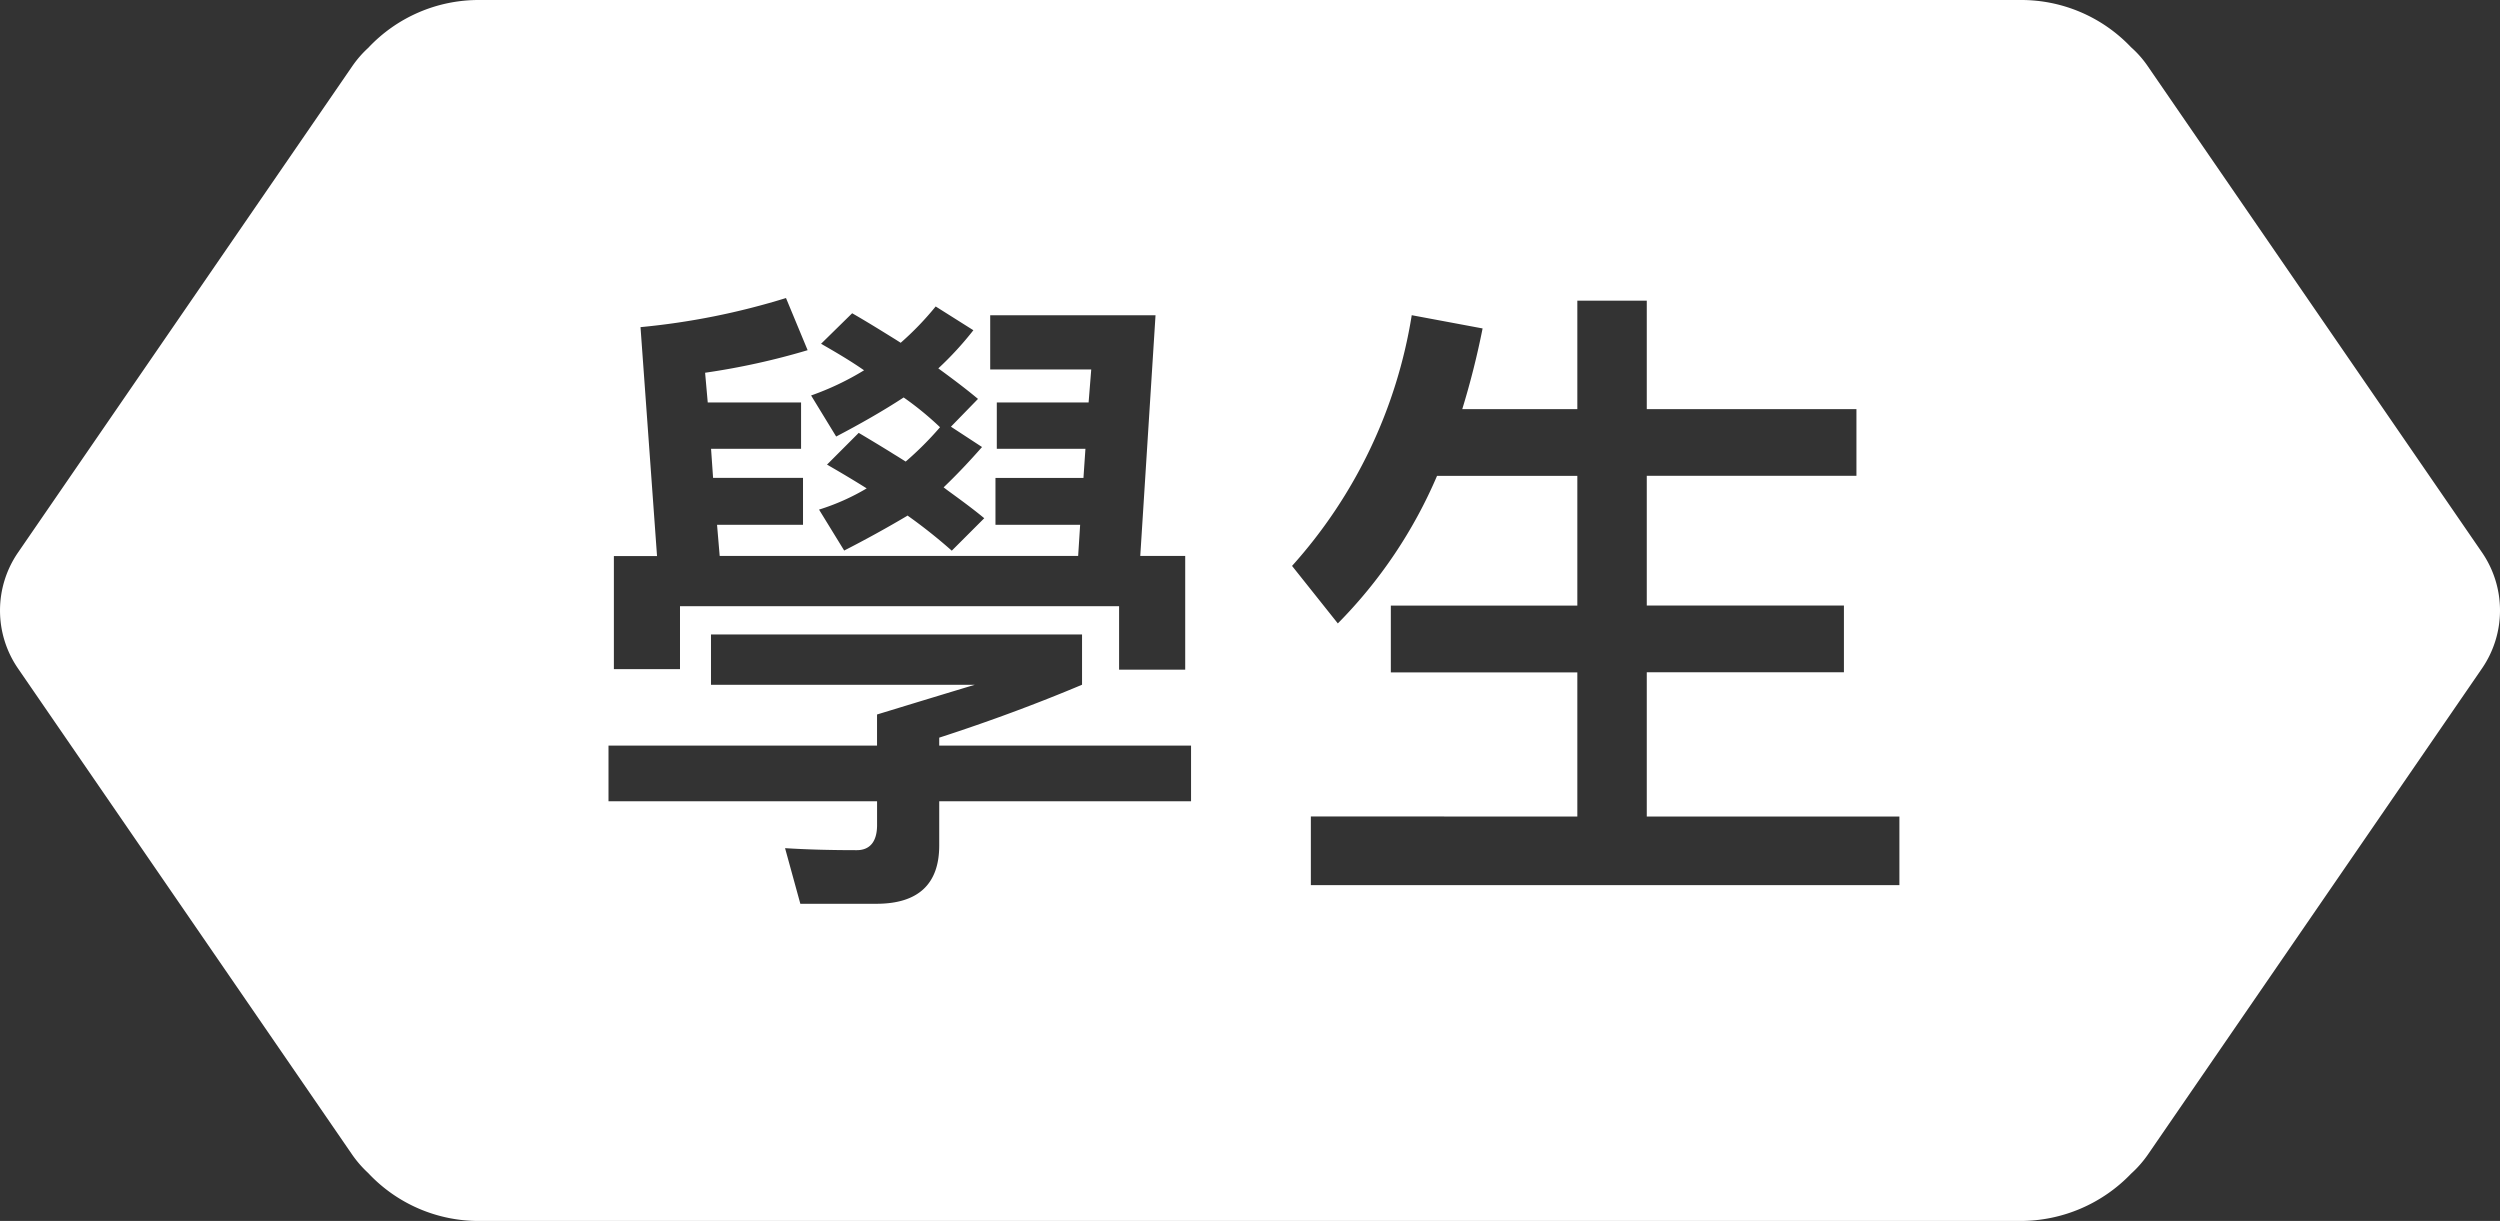 <svg xmlns="http://www.w3.org/2000/svg" width="65.522" height="32" viewBox="0 0 65.522 32">
  <rect x="0" y="0" width="65.522" height="32" fill="#333333" stroke="none"/>
  <path id="Path_672" data-name="Path 672" d="M52.96,32H12.56A3.962,3.962,0,0,1,9.65,30.744a2.92,2.92,0,0,1-.421-.484L.466,17.511a2.682,2.682,0,0,1,0-3.021L9.229,1.74a2.81,2.81,0,0,1,.421-.485A3.968,3.968,0,0,1,12.56,0h40.4a3.964,3.964,0,0,1,2.893,1.239,2.682,2.682,0,0,1,.44.5l8.764,12.749a2.686,2.686,0,0,1,0,3.021L56.293,30.261a2.915,2.915,0,0,1-.44.5A4.019,4.019,0,0,1,52.96,32M20.576,22.231h0l.4,1.456h1.993c1.093,0,1.647-.513,1.647-1.527V21h6.6V19.541h-6.6v-.208c1.3-.421,2.559-.888,3.743-1.387V16.628H18.634v1.319H25.55c-.683.205-1.519.46-2.564.779v.815H15.948V21h7.039v.623c0,.432-.185.659-.533.659-.683,0-1.313-.017-1.867-.052Zm13.78-.832v1.8H49.781V21.4H43.16V17.62h5.167V15.871H43.16v-3.4h5.495V10.723H43.16V7.88H41.34v2.843H38.324a21.424,21.424,0,0,0,.533-2.115L37,8.261a12.862,12.862,0,0,1-3.137,6.571l1.2,1.507a12.441,12.441,0,0,0,2.6-3.867H41.34v3.4H36.452v1.751H41.34V21.4ZM17.822,15.887H29.33v1.665h1.733V14.571H29.885l.4-6.309H25.952V9.683H28.6l-.069.865H26.125v1.215h2.323l-.052.763H26.09v1.229h2.219l-.052.815H18.862l-.069-.815h2.253V12.525H18.689l-.053-.763h2.359V10.548H18.549l-.069-.779a18.679,18.679,0,0,0,2.687-.591L20.6,7.811a18.877,18.877,0,0,1-3.813.763l.433,6H16.089v2.964h1.733V15.887ZM23.768,13.5h0a13.7,13.7,0,0,1,1.177.933l.851-.851c-.3-.249-.623-.484-.965-.733l-.1-.076c.321-.307.651-.652,1.007-1.057l-.815-.533.709-.728c-.267-.223-.588-.471-1.04-.8a8.627,8.627,0,0,0,.919-1l-.988-.623a7.835,7.835,0,0,1-.917.952l-.133-.085c-.364-.225-.74-.46-1.139-.689l-.815.8c.373.213.767.444,1.127.695a7.272,7.272,0,0,1-1.388.66l.657,1.076c.627-.328,1.223-.667,1.769-1.024a8.242,8.242,0,0,1,.953.78,8.573,8.573,0,0,1-.9.9l-.212-.133-.111-.068-.081-.051c-.267-.165-.549-.335-.827-.5l-.831.832c.367.211.716.419,1.04.623a5.856,5.856,0,0,1-1.249.556l.659,1.073c.556-.284,1.116-.592,1.664-.917Z" transform="translate(0 0)" fill="#fff"/>
</svg>
